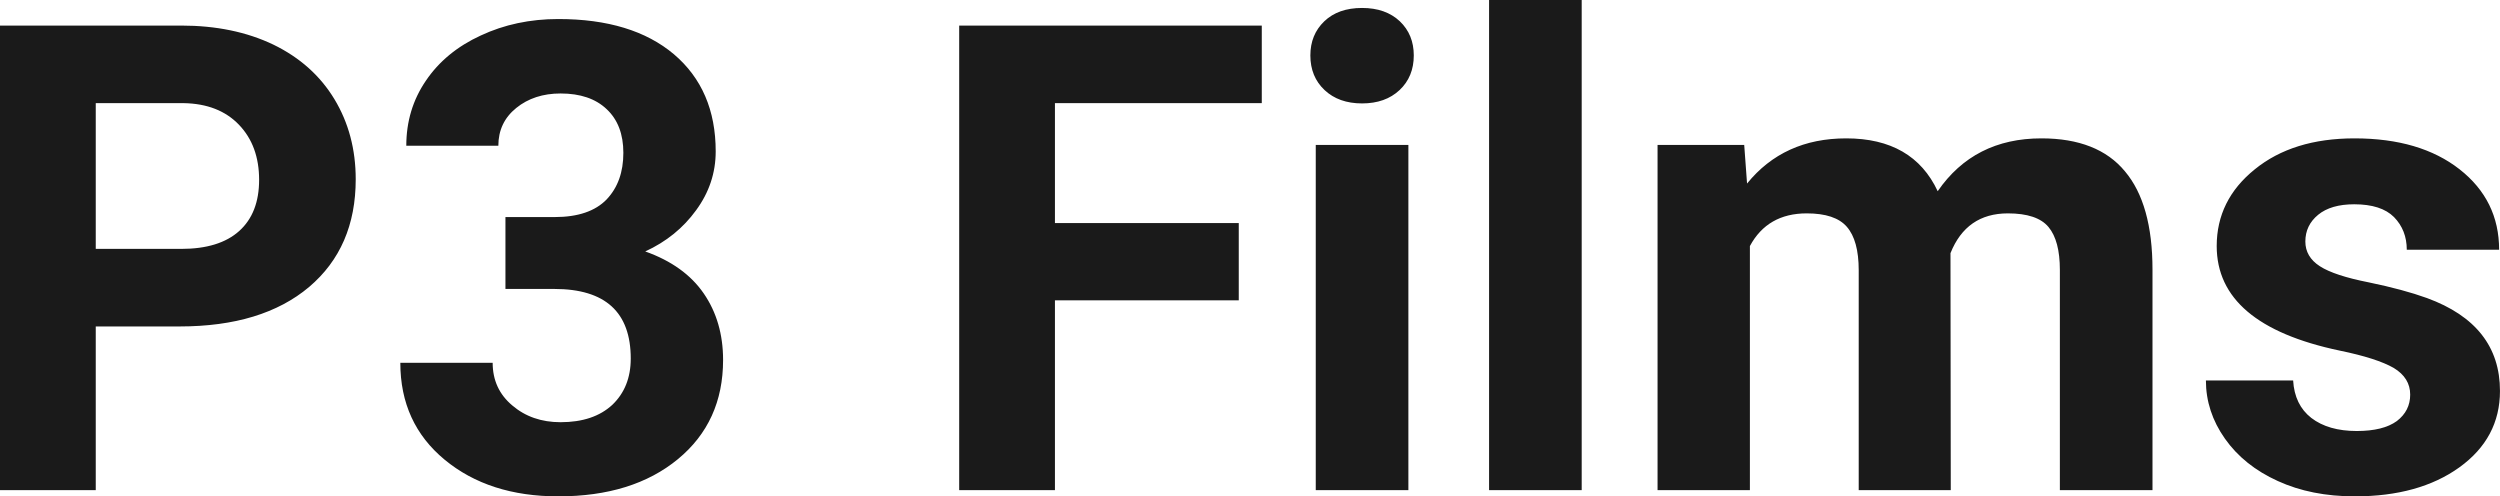 <?xml version="1.0" encoding="UTF-8" standalone="yes"?>
<svg xmlns="http://www.w3.org/2000/svg" width="100%" height="100%" viewBox="0 0 87.991 17.475" fill="rgb(26, 26, 26)">
  <path d="M6.32 11.49L3.37 11.49L3.37 17.25L0 17.25L0 0.90L6.38 0.90Q8.22 0.90 9.62 1.57Q11.02 2.25 11.77 3.49Q12.52 4.73 12.52 6.31L12.52 6.31Q12.52 8.71 10.88 10.10Q9.23 11.49 6.32 11.49L6.32 11.49ZM3.37 3.63L3.37 8.76L6.38 8.76Q7.72 8.76 8.42 8.13Q9.12 7.50 9.12 6.33L9.12 6.33Q9.12 5.13 8.41 4.39Q7.70 3.65 6.46 3.63L6.46 3.63L3.37 3.63ZM17.79 10.17L17.79 7.64L19.52 7.64Q20.75 7.64 21.35 7.02Q21.94 6.40 21.94 5.38L21.94 5.38Q21.94 4.39 21.35 3.84Q20.77 3.29 19.73 3.29L19.73 3.29Q18.80 3.29 18.17 3.80Q17.54 4.31 17.54 5.13L17.54 5.13L14.30 5.13Q14.30 3.85 14.99 2.84Q15.68 1.82 16.92 1.25Q18.16 0.67 19.65 0.67L19.65 0.67Q22.25 0.67 23.72 1.91Q25.19 3.16 25.19 5.33L25.19 5.33Q25.19 6.46 24.50 7.40Q23.82 8.34 22.71 8.85L22.71 8.85Q24.09 9.34 24.77 10.33Q25.45 11.32 25.45 12.67L25.45 12.67Q25.45 14.85 23.86 16.16Q22.27 17.47 19.65 17.47L19.65 17.47Q17.21 17.47 15.65 16.18Q14.09 14.89 14.09 12.77L14.09 12.77L17.34 12.77Q17.34 13.69 18.03 14.27Q18.72 14.86 19.73 14.86L19.73 14.86Q20.89 14.86 21.55 14.25Q22.20 13.63 22.20 12.62L22.20 12.62Q22.20 10.17 19.51 10.17L19.51 10.17L17.79 10.17ZM43.60 7.85L43.60 10.57L37.13 10.57L37.13 17.25L33.76 17.25L33.76 0.90L44.41 0.90L44.41 3.63L37.13 3.63L37.13 7.85L43.60 7.85ZM49.57 5.10L49.57 17.25L46.31 17.25L46.31 5.10L49.57 5.10ZM46.12 1.95L46.12 1.95Q46.12 1.22 46.61 0.75Q47.10 0.28 47.94 0.28L47.94 0.28Q48.77 0.28 49.27 0.75Q49.76 1.22 49.76 1.95L49.76 1.95Q49.76 2.70 49.26 3.17Q48.76 3.64 47.94 3.64Q47.12 3.64 46.62 3.17Q46.12 2.70 46.12 1.95ZM55.67 0L55.67 17.25L52.41 17.25L52.41 0L55.67 0ZM58.34 5.10L61.39 5.10L61.49 6.46Q62.78 4.87 64.98 4.87L64.98 4.87Q67.33 4.87 68.20 6.73L68.20 6.73Q69.48 4.87 71.85 4.87L71.85 4.87Q73.83 4.87 74.79 6.03Q75.76 7.18 75.76 9.49L75.76 9.49L75.76 17.25L72.50 17.25L72.50 9.50Q72.50 8.47 72.10 7.99Q71.70 7.51 70.67 7.51L70.67 7.51Q69.21 7.51 68.65 8.91L68.65 8.91L68.66 17.25L65.42 17.25L65.42 9.51Q65.42 8.46 65.00 7.98Q64.59 7.51 63.59 7.51L63.59 7.51Q62.21 7.51 61.59 8.66L61.59 8.66L61.59 17.25L58.34 17.25L58.34 5.10ZM84.83 13.89L84.83 13.89Q84.83 13.30 84.25 12.95Q83.66 12.61 82.35 12.34L82.35 12.34Q78.02 11.43 78.02 8.66L78.02 8.66Q78.02 7.04 79.36 5.96Q80.70 4.87 82.87 4.87L82.87 4.87Q85.18 4.87 86.57 5.96Q87.96 7.05 87.96 8.79L87.96 8.79L84.71 8.79Q84.71 8.10 84.26 7.64Q83.81 7.19 82.86 7.19L82.86 7.19Q82.04 7.19 81.59 7.56Q81.14 7.93 81.14 8.50L81.14 8.50Q81.14 9.04 81.65 9.37Q82.16 9.70 83.38 9.94Q84.59 10.19 85.42 10.49L85.42 10.49Q87.99 11.43 87.99 13.76L87.99 13.76Q87.99 15.42 86.56 16.45Q85.14 17.47 82.88 17.47L82.88 17.47Q81.35 17.47 80.17 16.93Q78.98 16.39 78.31 15.44Q77.64 14.49 77.64 13.39L77.64 13.39L80.71 13.39Q80.76 14.25 81.35 14.71Q81.95 15.17 82.95 15.17L82.95 15.17Q83.88 15.17 84.36 14.82Q84.83 14.46 84.83 13.89Z" preserveAspectRatio="none"/>
</svg>
